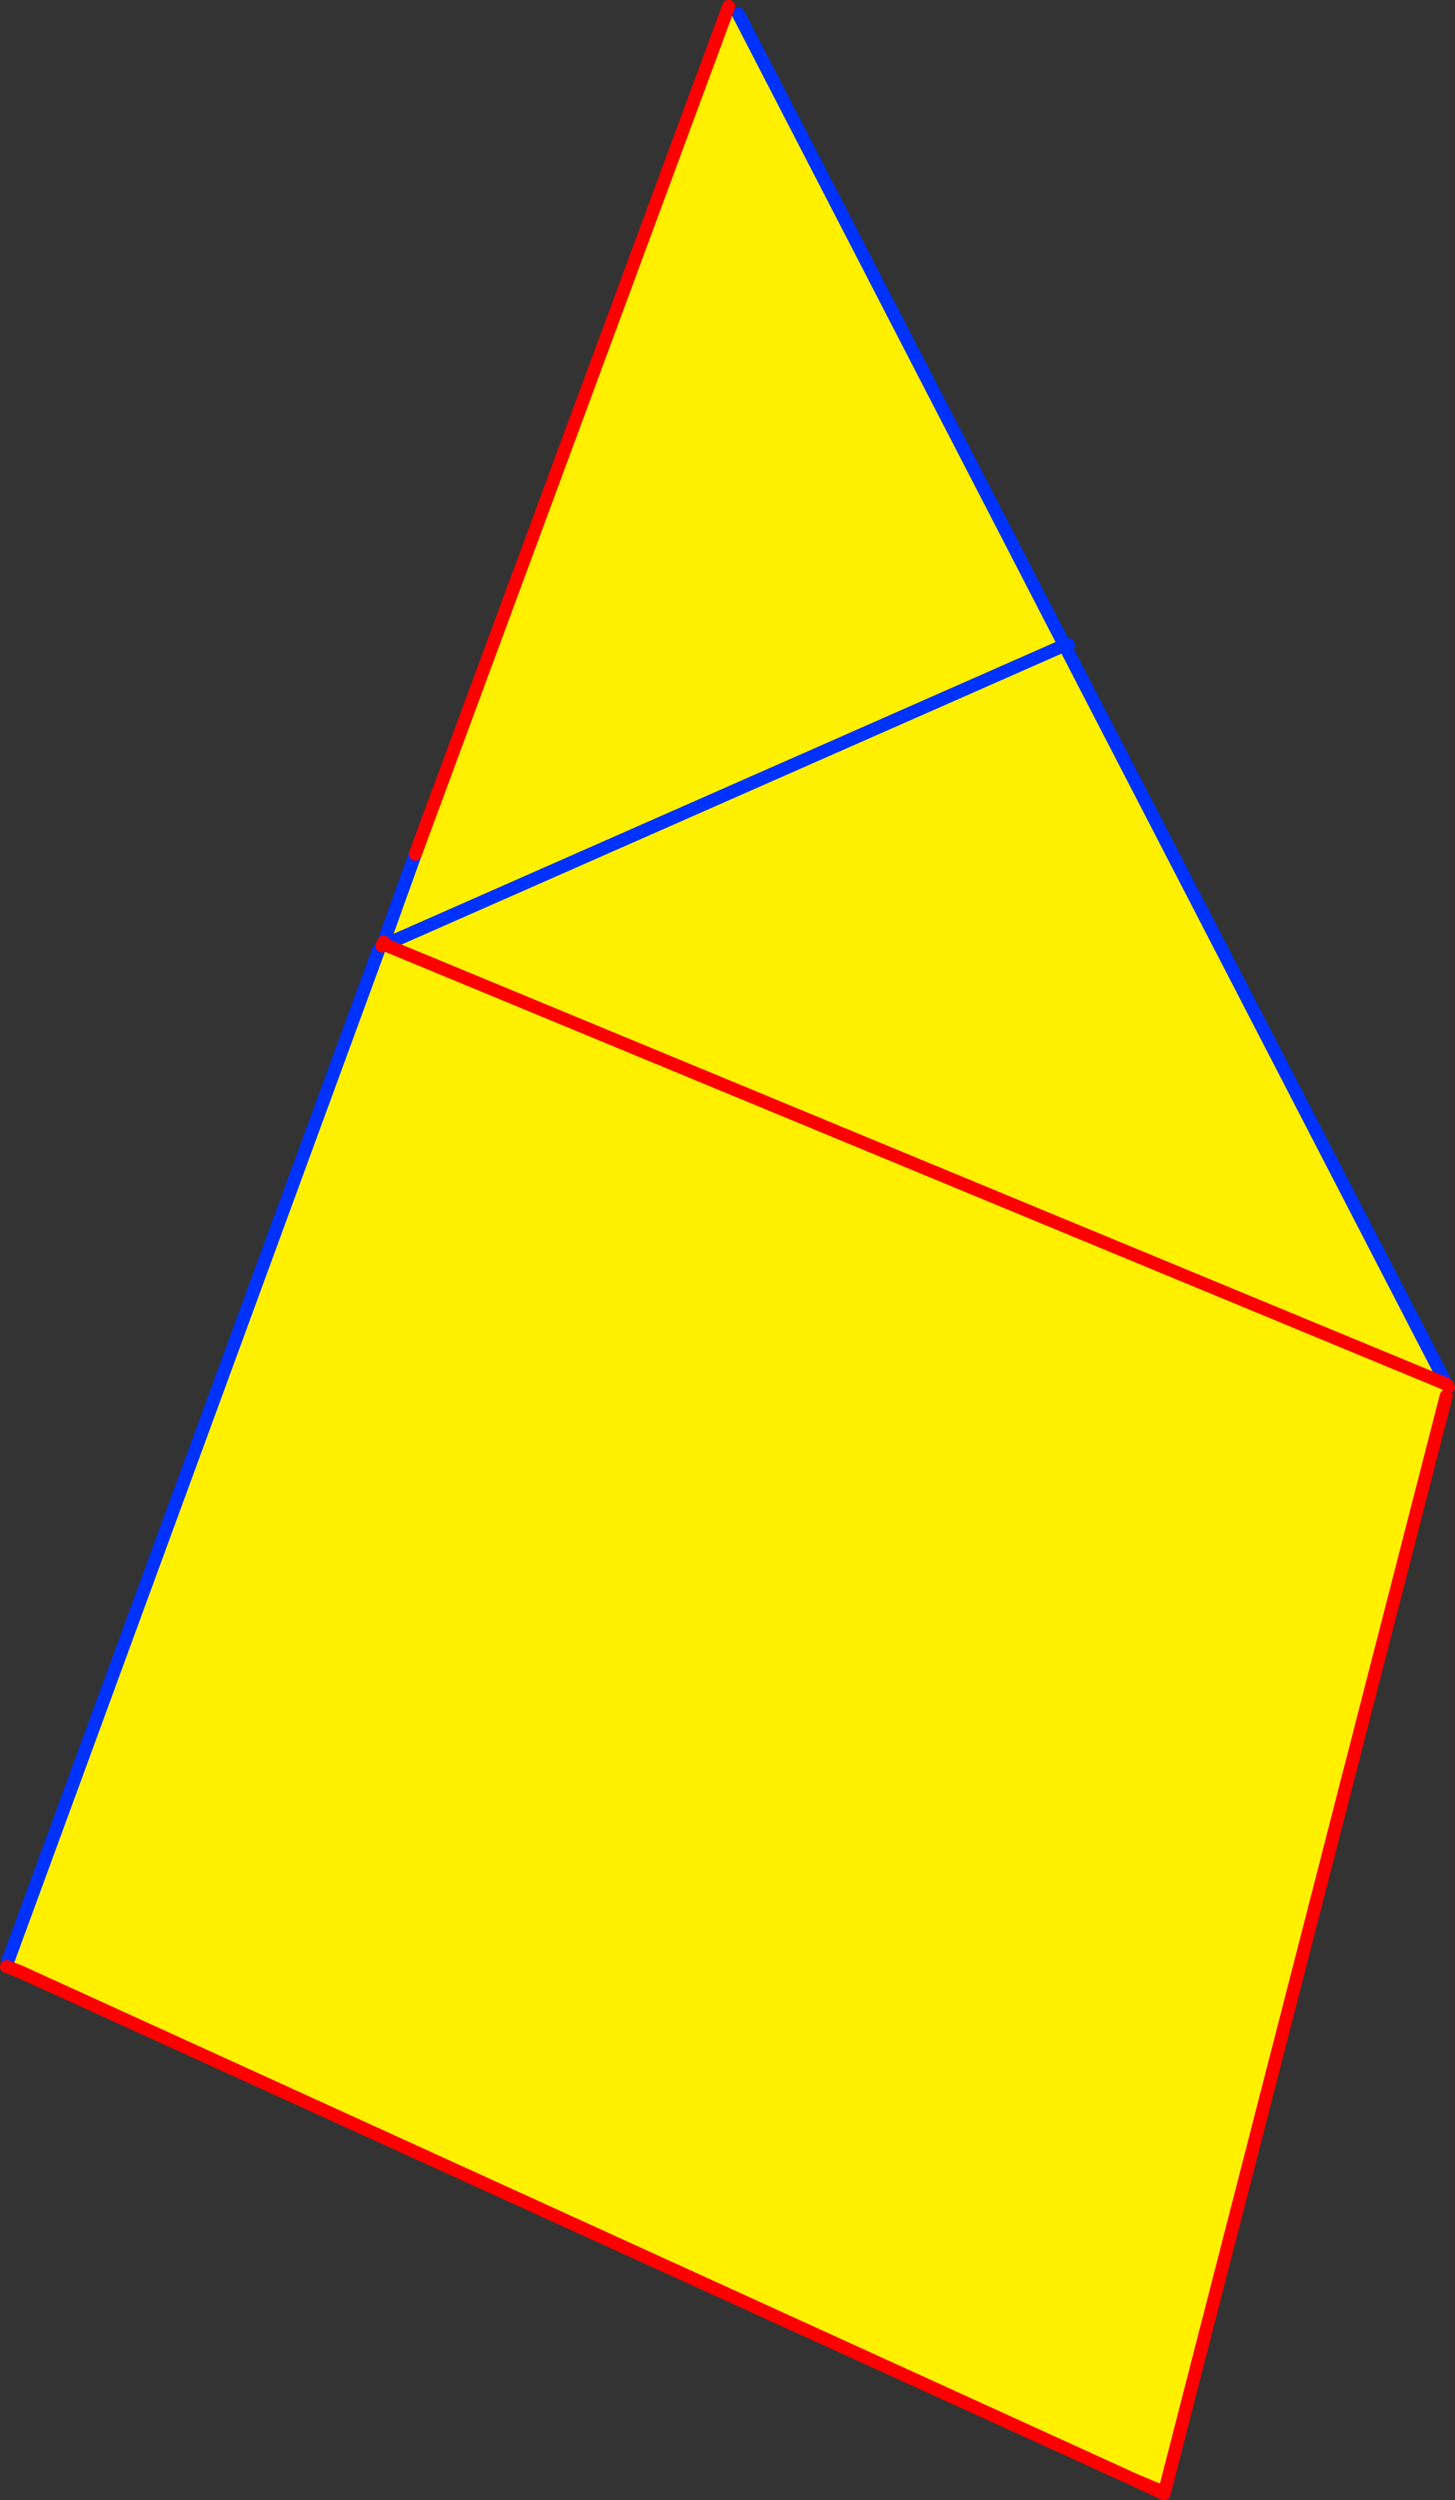 <?xml version="1.0" encoding="UTF-8" standalone="no"?>
<svg xmlns:xlink="http://www.w3.org/1999/xlink" height="384.0px" width="223.55px" xmlns="http://www.w3.org/2000/svg">
  <rect width="100%" height="100%" fill="#333333" stroke="none"/>
  <g transform="matrix(1.0, 0.0, 0.0, 1.0, -281.75, -117.85)">
    <path d="M393.5 119.4 L395.2 120.0 445.3 216.95 340.9 262.95 445.3 216.95 504.0 330.45 504.3 330.9 503.95 332.25 460.65 500.65 460.5 500.6 456.3 498.85 284.75 420.65 282.75 419.9 283.0 418.95 339.95 263.7 340.45 263.15 340.9 262.95 340.55 262.85 340.7 262.55 345.55 249.05 393.5 119.4 M504.0 330.45 L340.9 262.95 504.0 330.45" fill="#fff000" fill-rule="evenodd" stroke="none"/>
    <path d="M395.2 120.0 L445.3 216.95 445.35 216.95 445.9 216.9 M345.55 249.05 L340.7 262.55 M340.9 262.95 L445.3 216.95 504.0 330.45 M283.0 418.95 L339.95 263.7 M340.45 263.15 L340.9 262.95 M460.5 500.6 L460.6 500.85" fill="none" stroke="#0032ff" stroke-linecap="round" stroke-linejoin="round" stroke-width="2.0"/>
    <path d="M393.7 118.85 L393.5 119.4 345.55 249.05 M340.7 262.55 L340.55 262.85 340.45 263.15 M504.0 330.45 L504.3 330.9 M503.95 332.25 L460.65 500.65 460.6 500.85 456.3 498.85 284.75 420.65 282.75 419.9 M340.9 262.95 L504.0 330.45 M456.3 498.85 L460.5 500.6" fill="none" stroke="#ff0000" stroke-linecap="round" stroke-linejoin="round" stroke-width="2.0"/>
  </g>
</svg>
